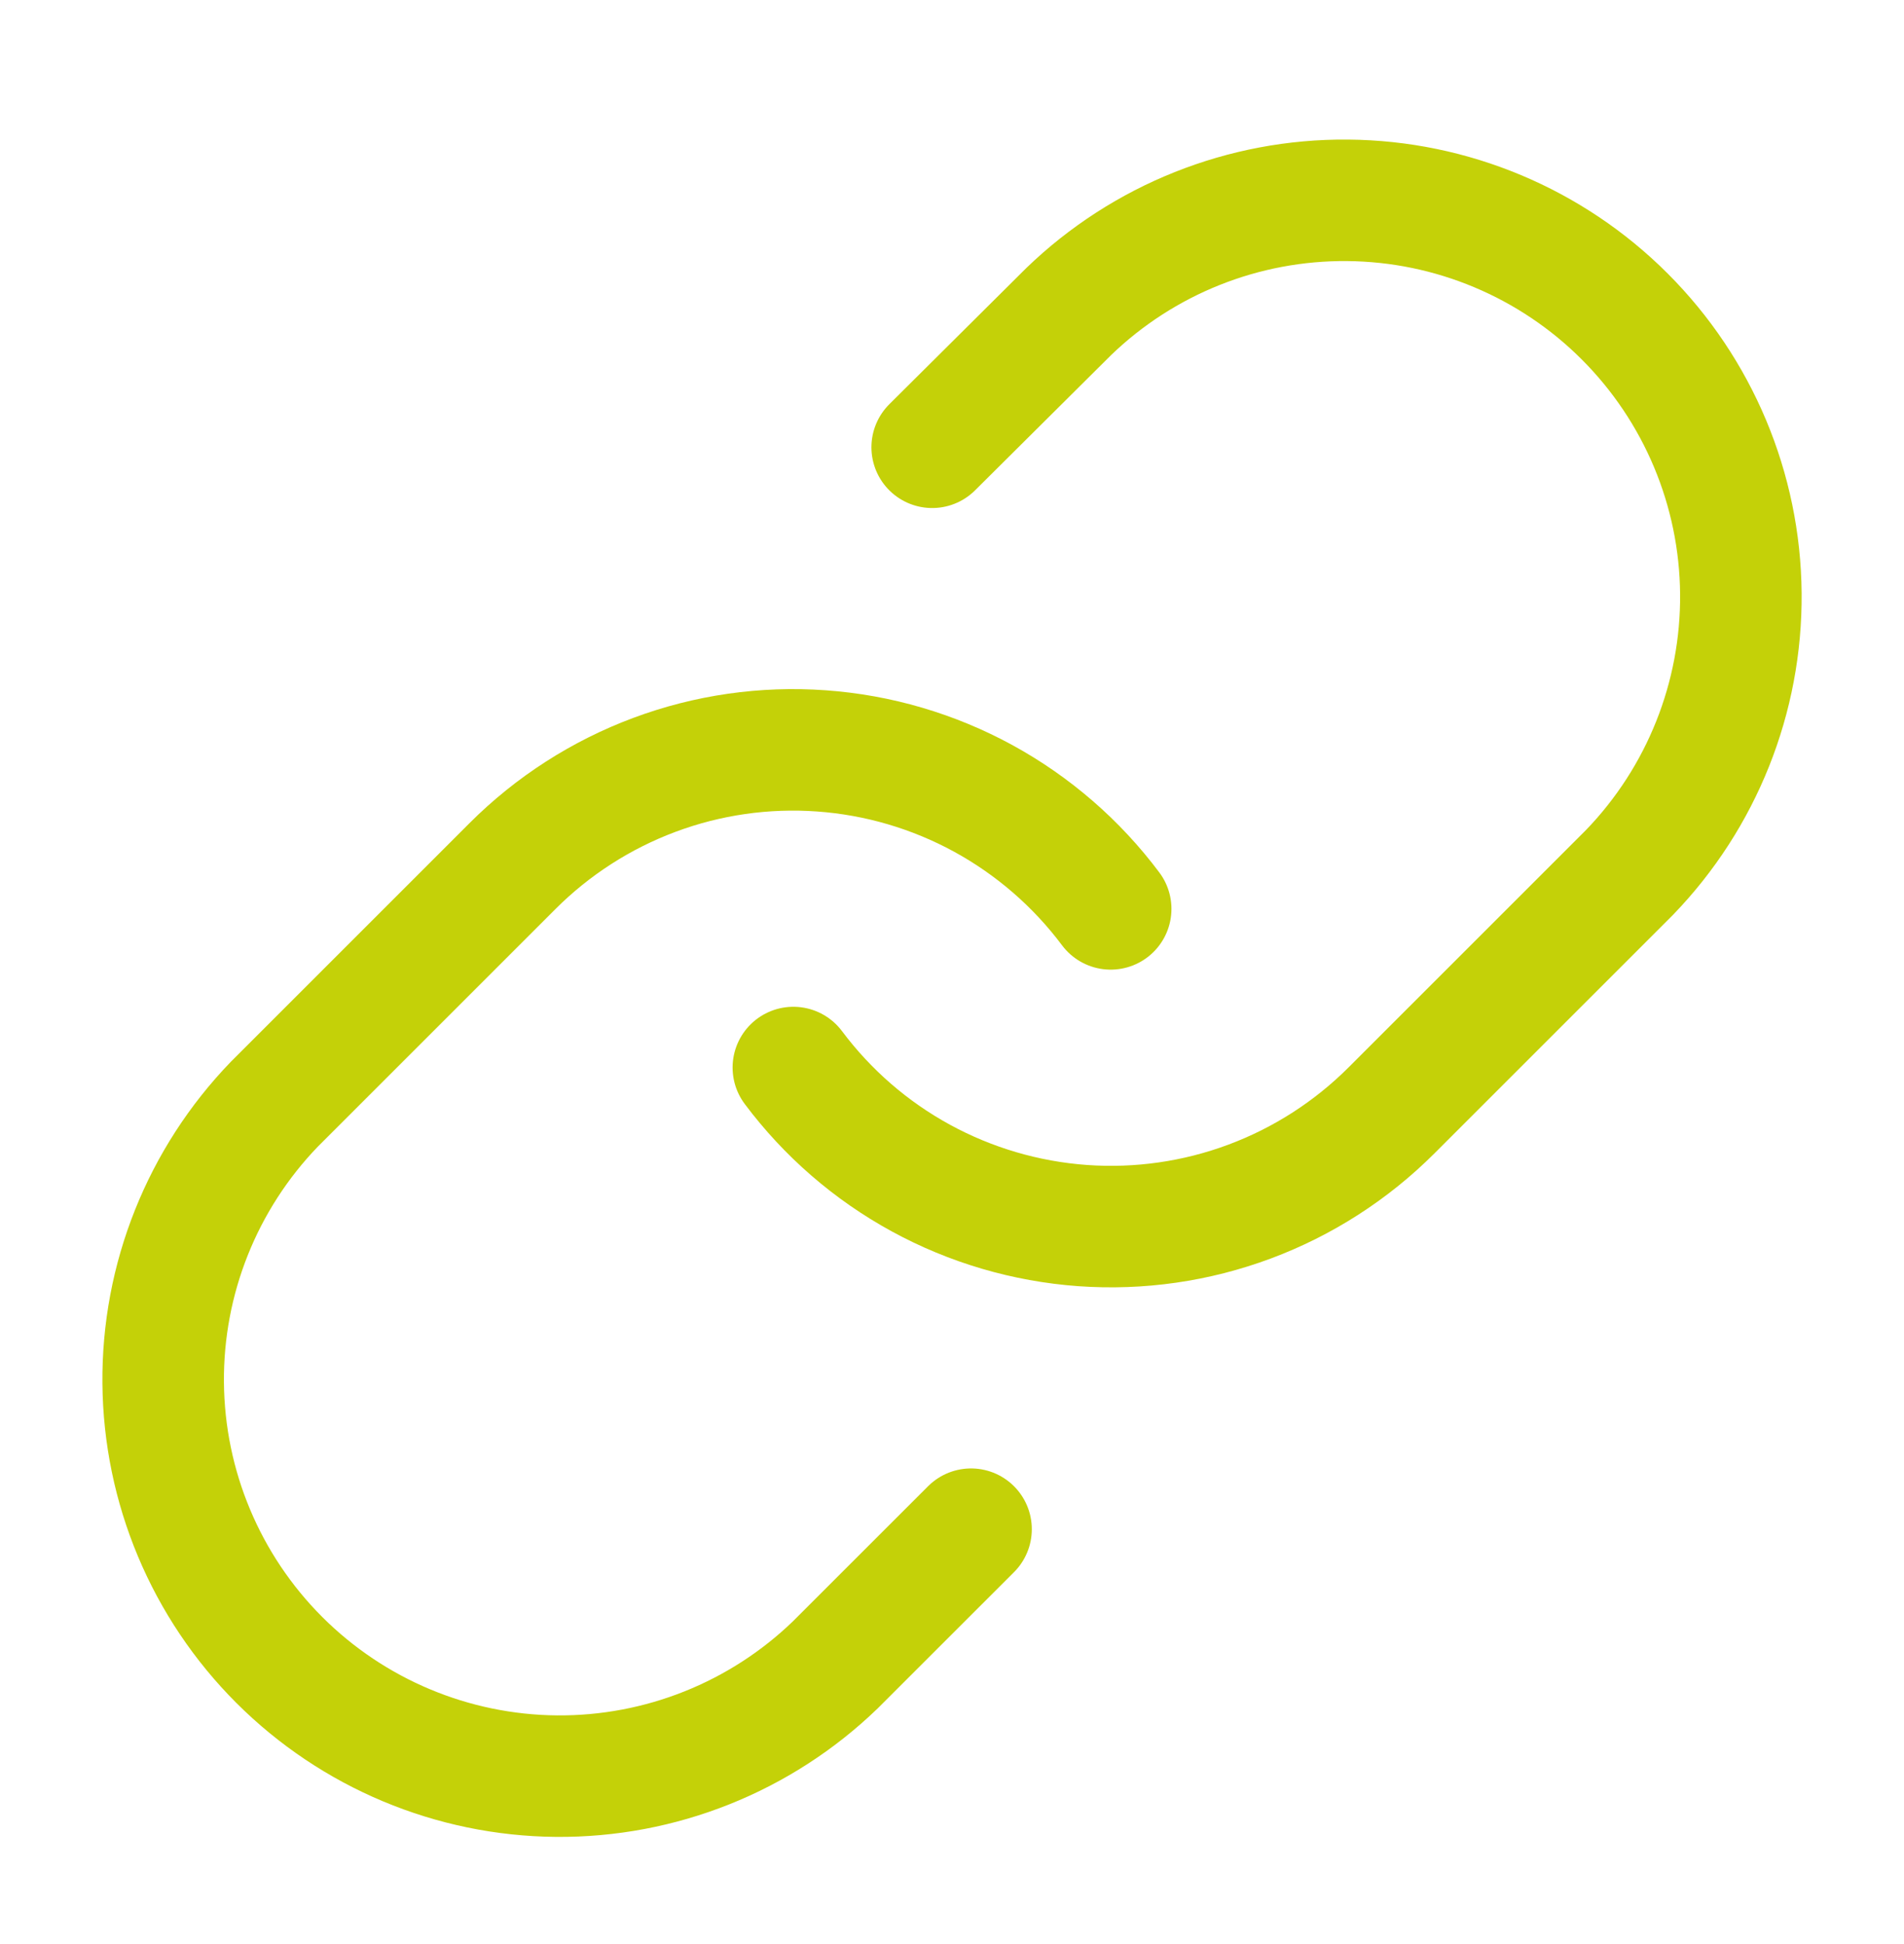 <svg width="47" height="48" viewBox="0 0 47 48" fill="none" xmlns="http://www.w3.org/2000/svg">
<path d="M19.584 26.357C20.425 27.481 21.498 28.412 22.73 29.085C23.962 29.758 25.325 30.158 26.725 30.259C28.126 30.359 29.532 30.157 30.847 29.666C32.163 29.175 33.357 28.407 34.35 27.414L40.225 21.539C42.008 19.693 42.995 17.219 42.973 14.652C42.951 12.085 41.921 9.629 40.105 7.813C38.29 5.998 35.834 4.968 33.267 4.946C30.7 4.923 28.226 5.91 26.379 7.694L23.011 11.043" stroke="#C4D108" stroke-width="3" stroke-linecap="round" stroke-linejoin="round"/>
<path d="M27.417 22.44C26.576 21.316 25.503 20.386 24.271 19.712C23.038 19.039 21.676 18.639 20.276 18.539C18.875 18.438 17.469 18.64 16.154 19.131C14.838 19.622 13.644 20.39 12.651 21.383L6.776 27.258C4.992 29.105 4.005 31.578 4.028 34.145C4.05 36.713 5.08 39.169 6.895 40.984C8.711 42.799 11.167 43.829 13.734 43.852C16.301 43.874 18.775 42.887 20.621 41.103L23.97 37.755" stroke="#C4D108" stroke-width="3" stroke-linecap="round" stroke-linejoin="round"/>
</svg>
